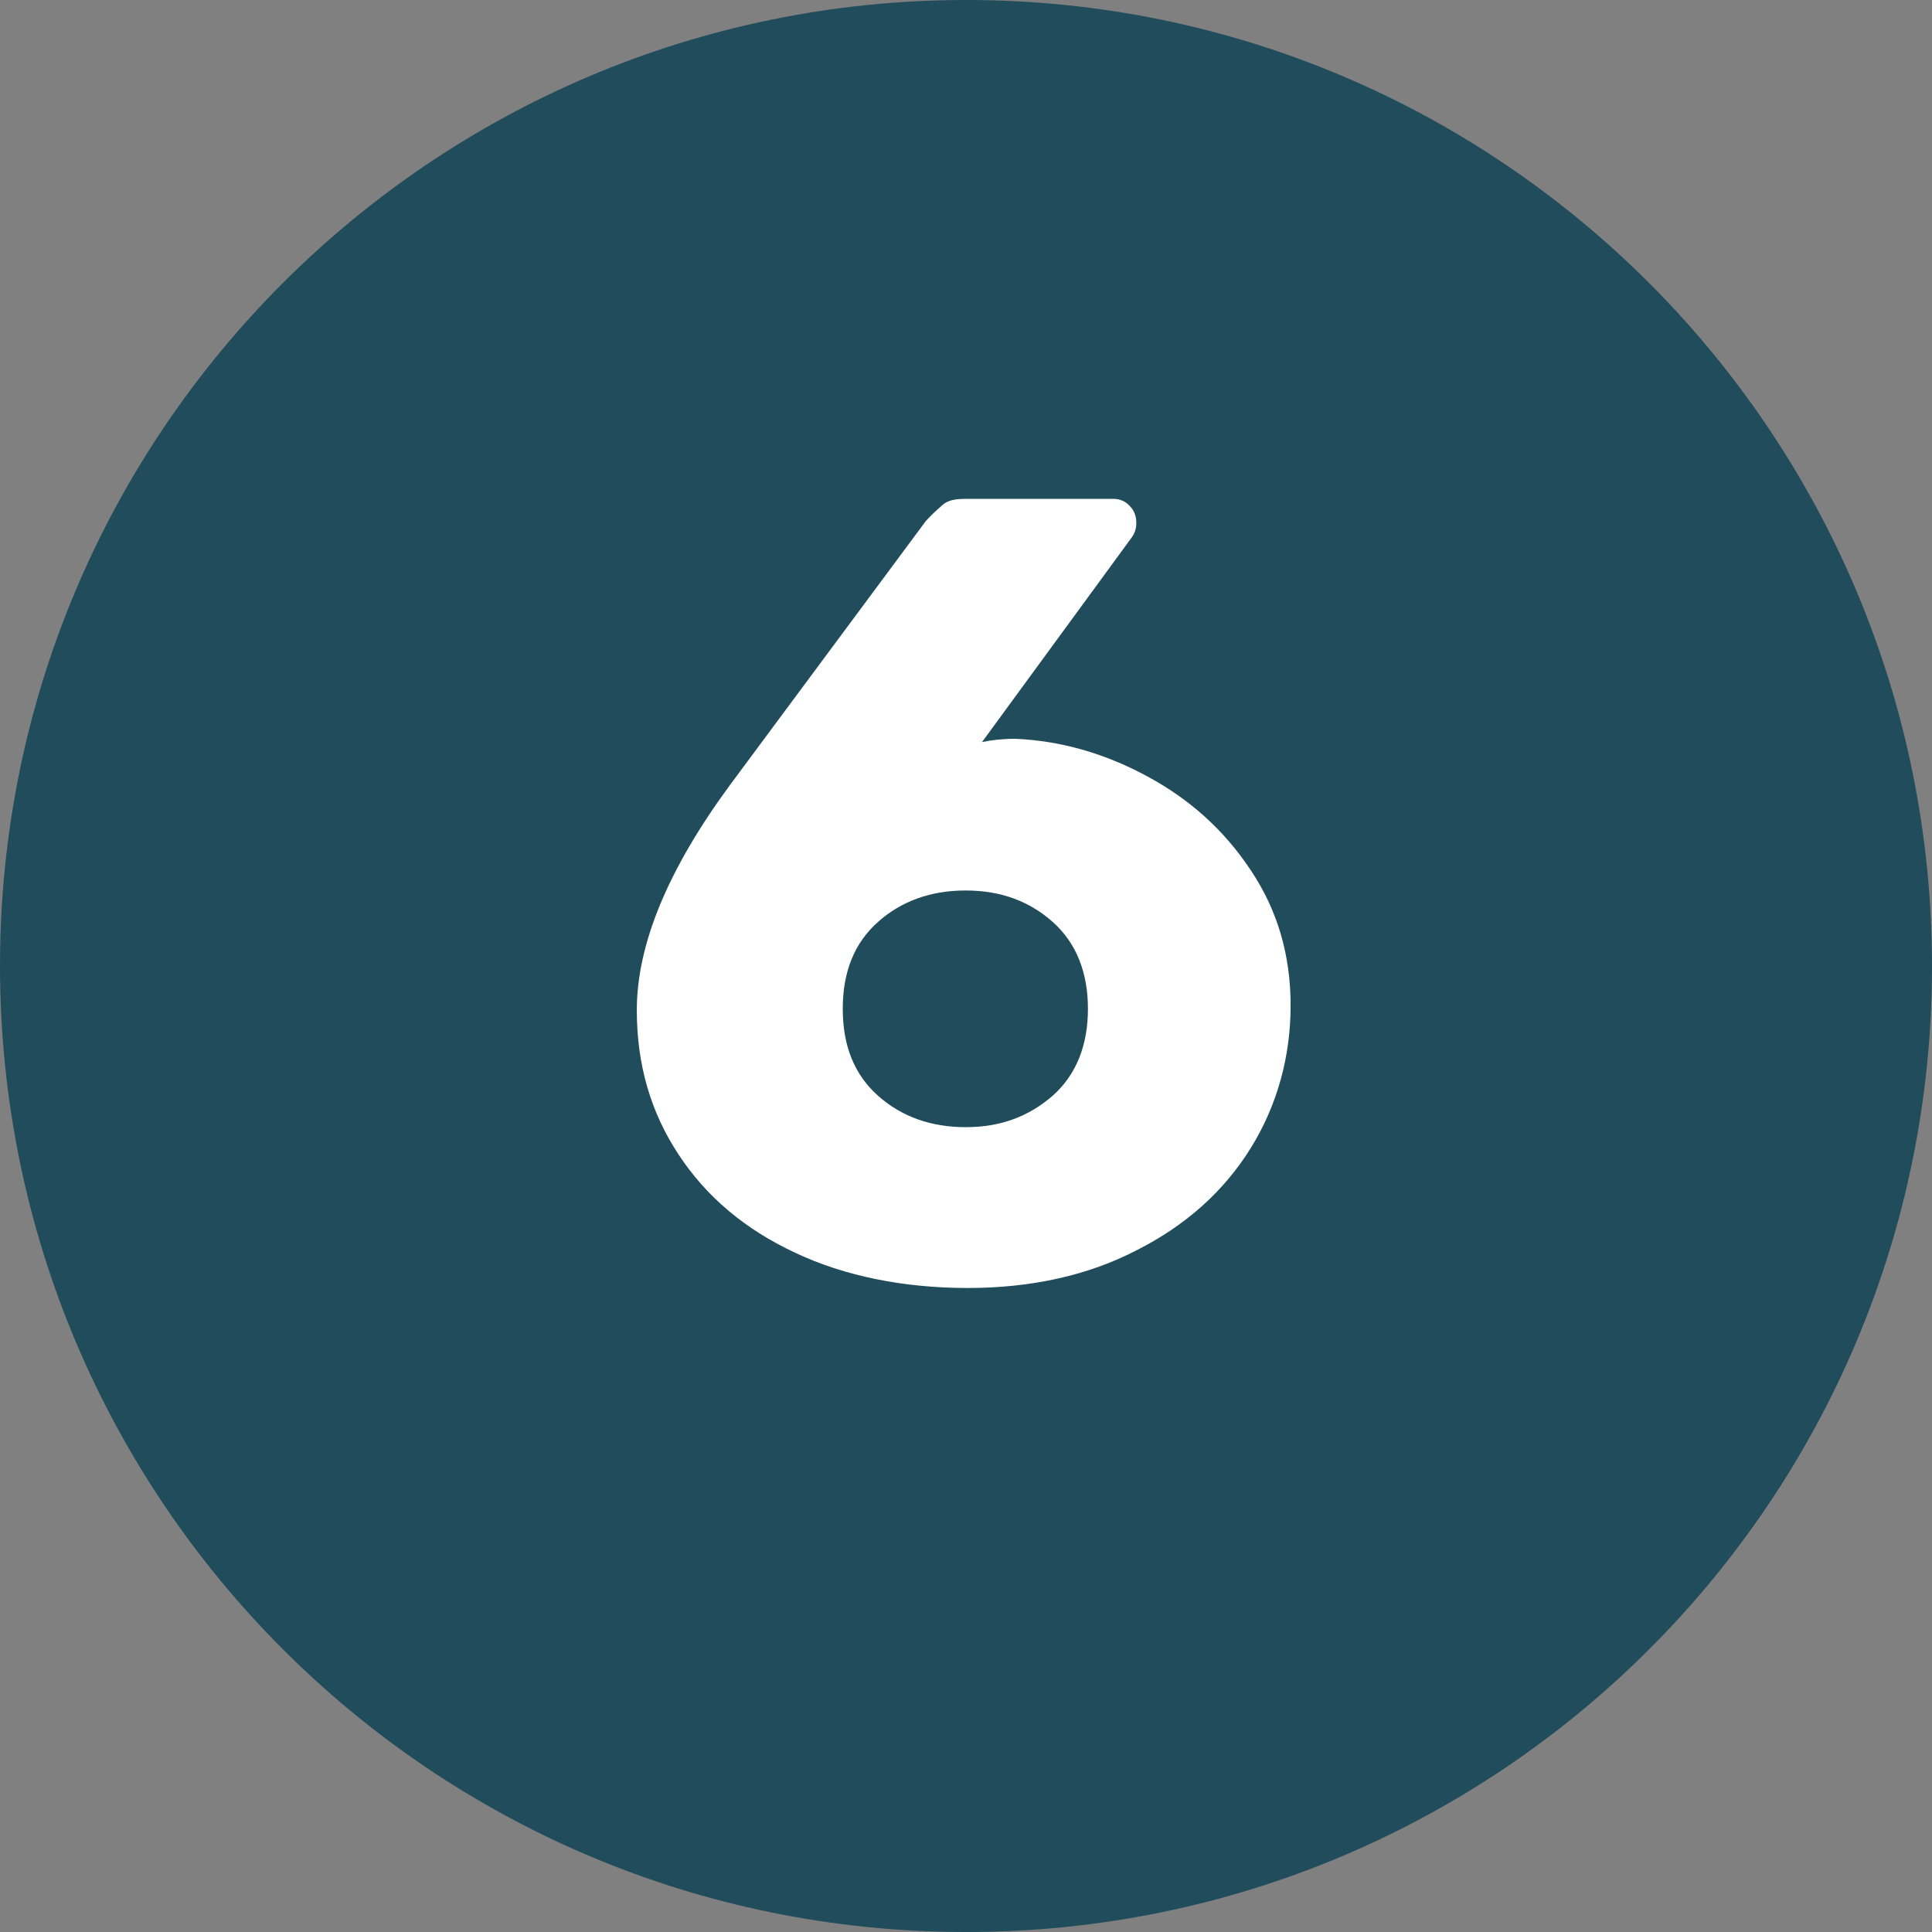 <svg xmlns="http://www.w3.org/2000/svg" xmlns:xlink="http://www.w3.org/1999/xlink" id="Layer_1" data-name="Layer 1" viewBox="0 0 29.55 29.55"><rect x="0" y="0" width="29.55" height="29.55" fill="#808080" stroke="none"/><defs><style>      .cls-1 {        fill: none;      }      .cls-2 {        clip-path: url(#clippath);      }      .cls-3 {        fill: #fff;      }      .cls-4 {        fill: #204c5b;      }      .cls-5 {        isolation: isolate;      }    </style><clipPath id="clippath"><rect class="cls-1" x="0" y="0" width="29.55" height="29.55"></rect></clipPath></defs><g id="Group_38" data-name="Group 38"><g class="cls-2"><g id="Group_35" data-name="Group 35"><g id="Group_34" data-name="Group 34"><path id="Path_33" data-name="Path 33" class="cls-4" d="m14.78,29.55c8.16,0,14.77-6.61,14.77-14.77h0C29.55,6.62,22.94,0,14.78,0h0C6.62,0,0,6.61,0,14.77h0c0,8.17,6.61,14.78,14.77,14.78h0"></path></g></g></g><g id="_3" data-name=" 3" class="cls-5"><g class="cls-5"><path class="cls-3" d="m12.16,19.16c-.77-.36-1.36-.86-1.78-1.5-.43-.65-.64-1.38-.64-2.21,0-1.01.48-2.16,1.43-3.45l2.99-4.03c.09-.1.18-.18.26-.25s.2-.09.35-.09h2.26c.1,0,.19.04.25.11.07.07.1.16.1.26,0,.08-.02.15-.07.22l-2.29,3.13c.14-.03.31-.05.51-.05.69.03,1.36.22,2.01.57.65.35,1.18.82,1.59,1.44.41.61.61,1.3.61,2.07s-.2,1.52-.61,2.18c-.41.66-.99,1.18-1.74,1.56-.75.39-1.62.58-2.59.58s-1.88-.18-2.64-.54Zm3.94-2.4c.36-.32.54-.77.54-1.33s-.18-1.01-.54-1.33-.8-.48-1.33-.48-.98.16-1.34.48-.54.76-.54,1.33.18,1.01.54,1.33.81.48,1.34.48.96-.16,1.33-.48Z"></path></g></g></g></svg>